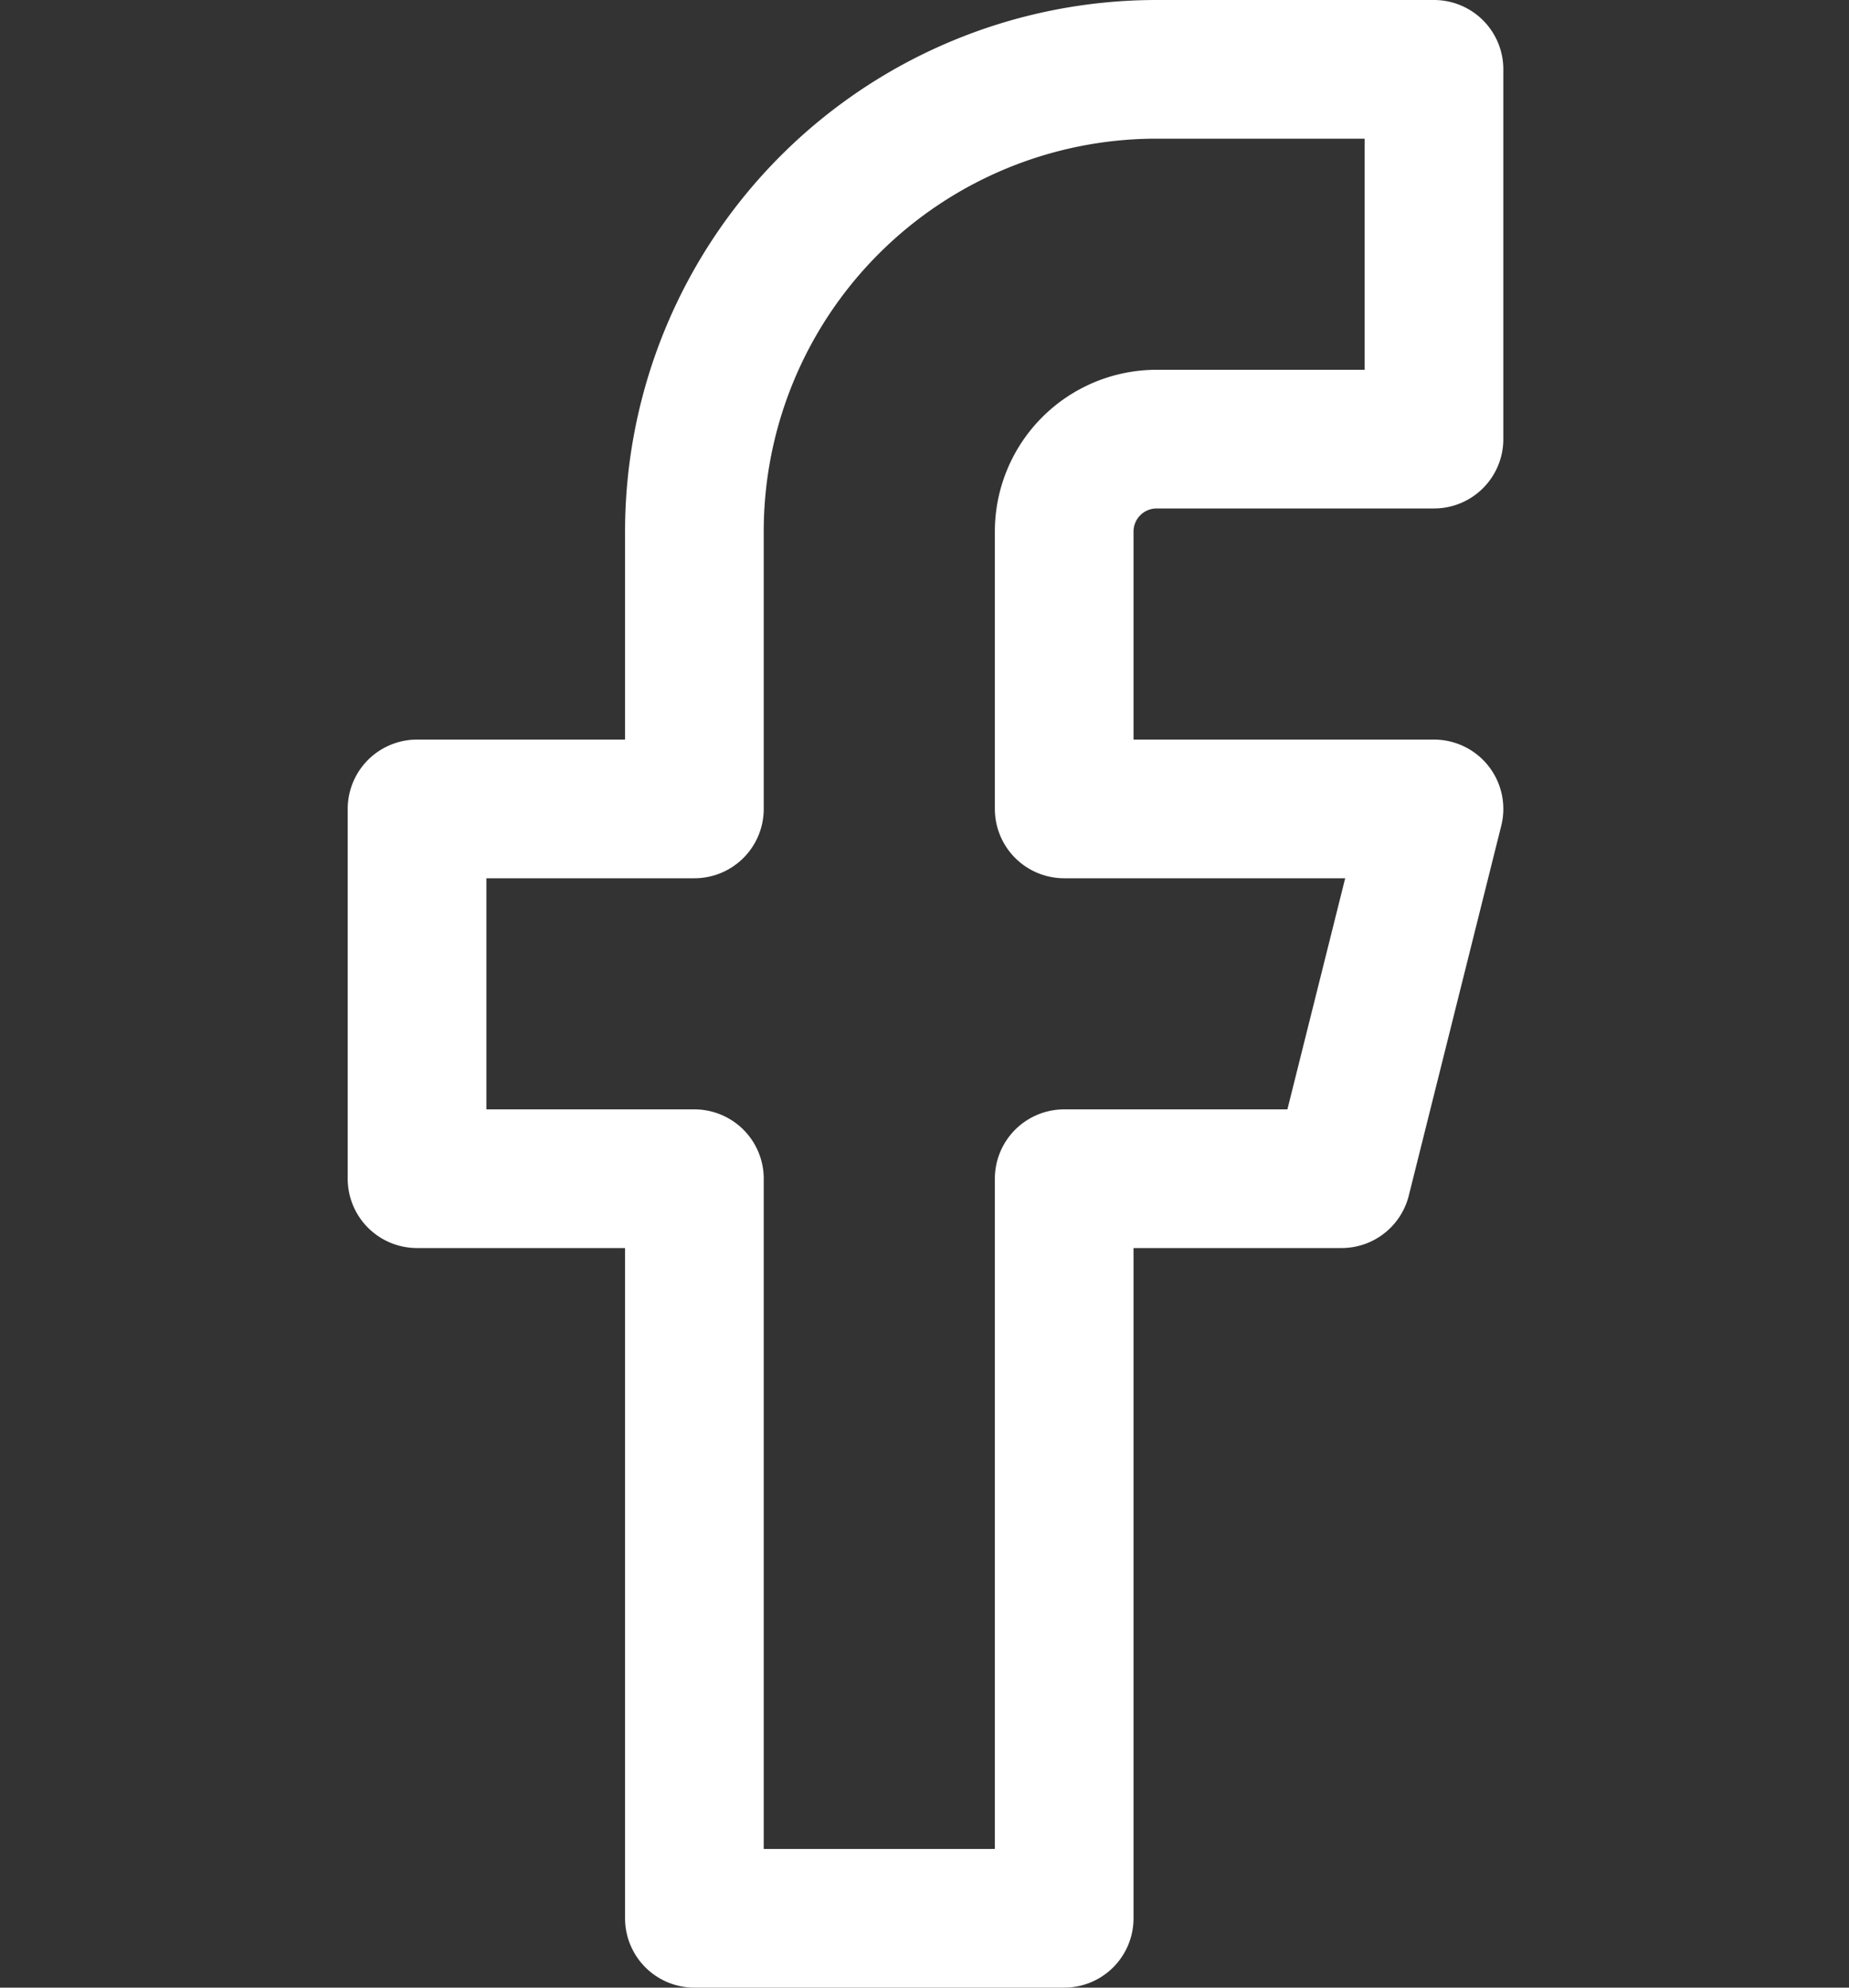 <svg xmlns="http://www.w3.org/2000/svg" width="20" height="21.5" viewBox="0 0 20 21.5">
  <rect x="0" y="0" width="20" height="21.5" fill="#333333" stroke="none"/>
  <g id="Icon_DISPLAY_ELEMENTS_Label_ICON_feather_heart_SIZE_MEDIUM_STATE_DEFAULT_STYLE_STYLE1_" data-name="Icon [DISPLAY_ELEMENTS=Label][ICON=feather/heart][SIZE=MEDIUM][STATE=DEFAULT][STYLE=STYLE1]" transform="translate(0 0.75)">
    <rect id="Area_DISPLAY_ELEMENTS:Label_ICON:feather_heart_SIZE:MEDIUM_STATE:DEFAULT_STYLE:STYLE1_" data-name="Area [DISPLAY_ELEMENTS:Label][ICON:feather/heart][SIZE:MEDIUM][STATE:DEFAULT][STYLE:STYLE1]" width="20" height="20" fill="#fcfcfc" opacity="0"/>
    <g id="Icon" transform="translate(4.511)">
      <path id="ba2ded66-1e50-4534-a966-317fd7d05851" d="M18,2H15a5,5,0,0,0-5,5v3H7v4h3v8h4V14h3l1-4H14V7a1,1,0,0,1,1-1h3Z" transform="translate(-7 -2)" fill="none" stroke="#fff" stroke-linecap="round" stroke-linejoin="round" stroke-width="1.5"/>
    </g>
  </g>
</svg>

